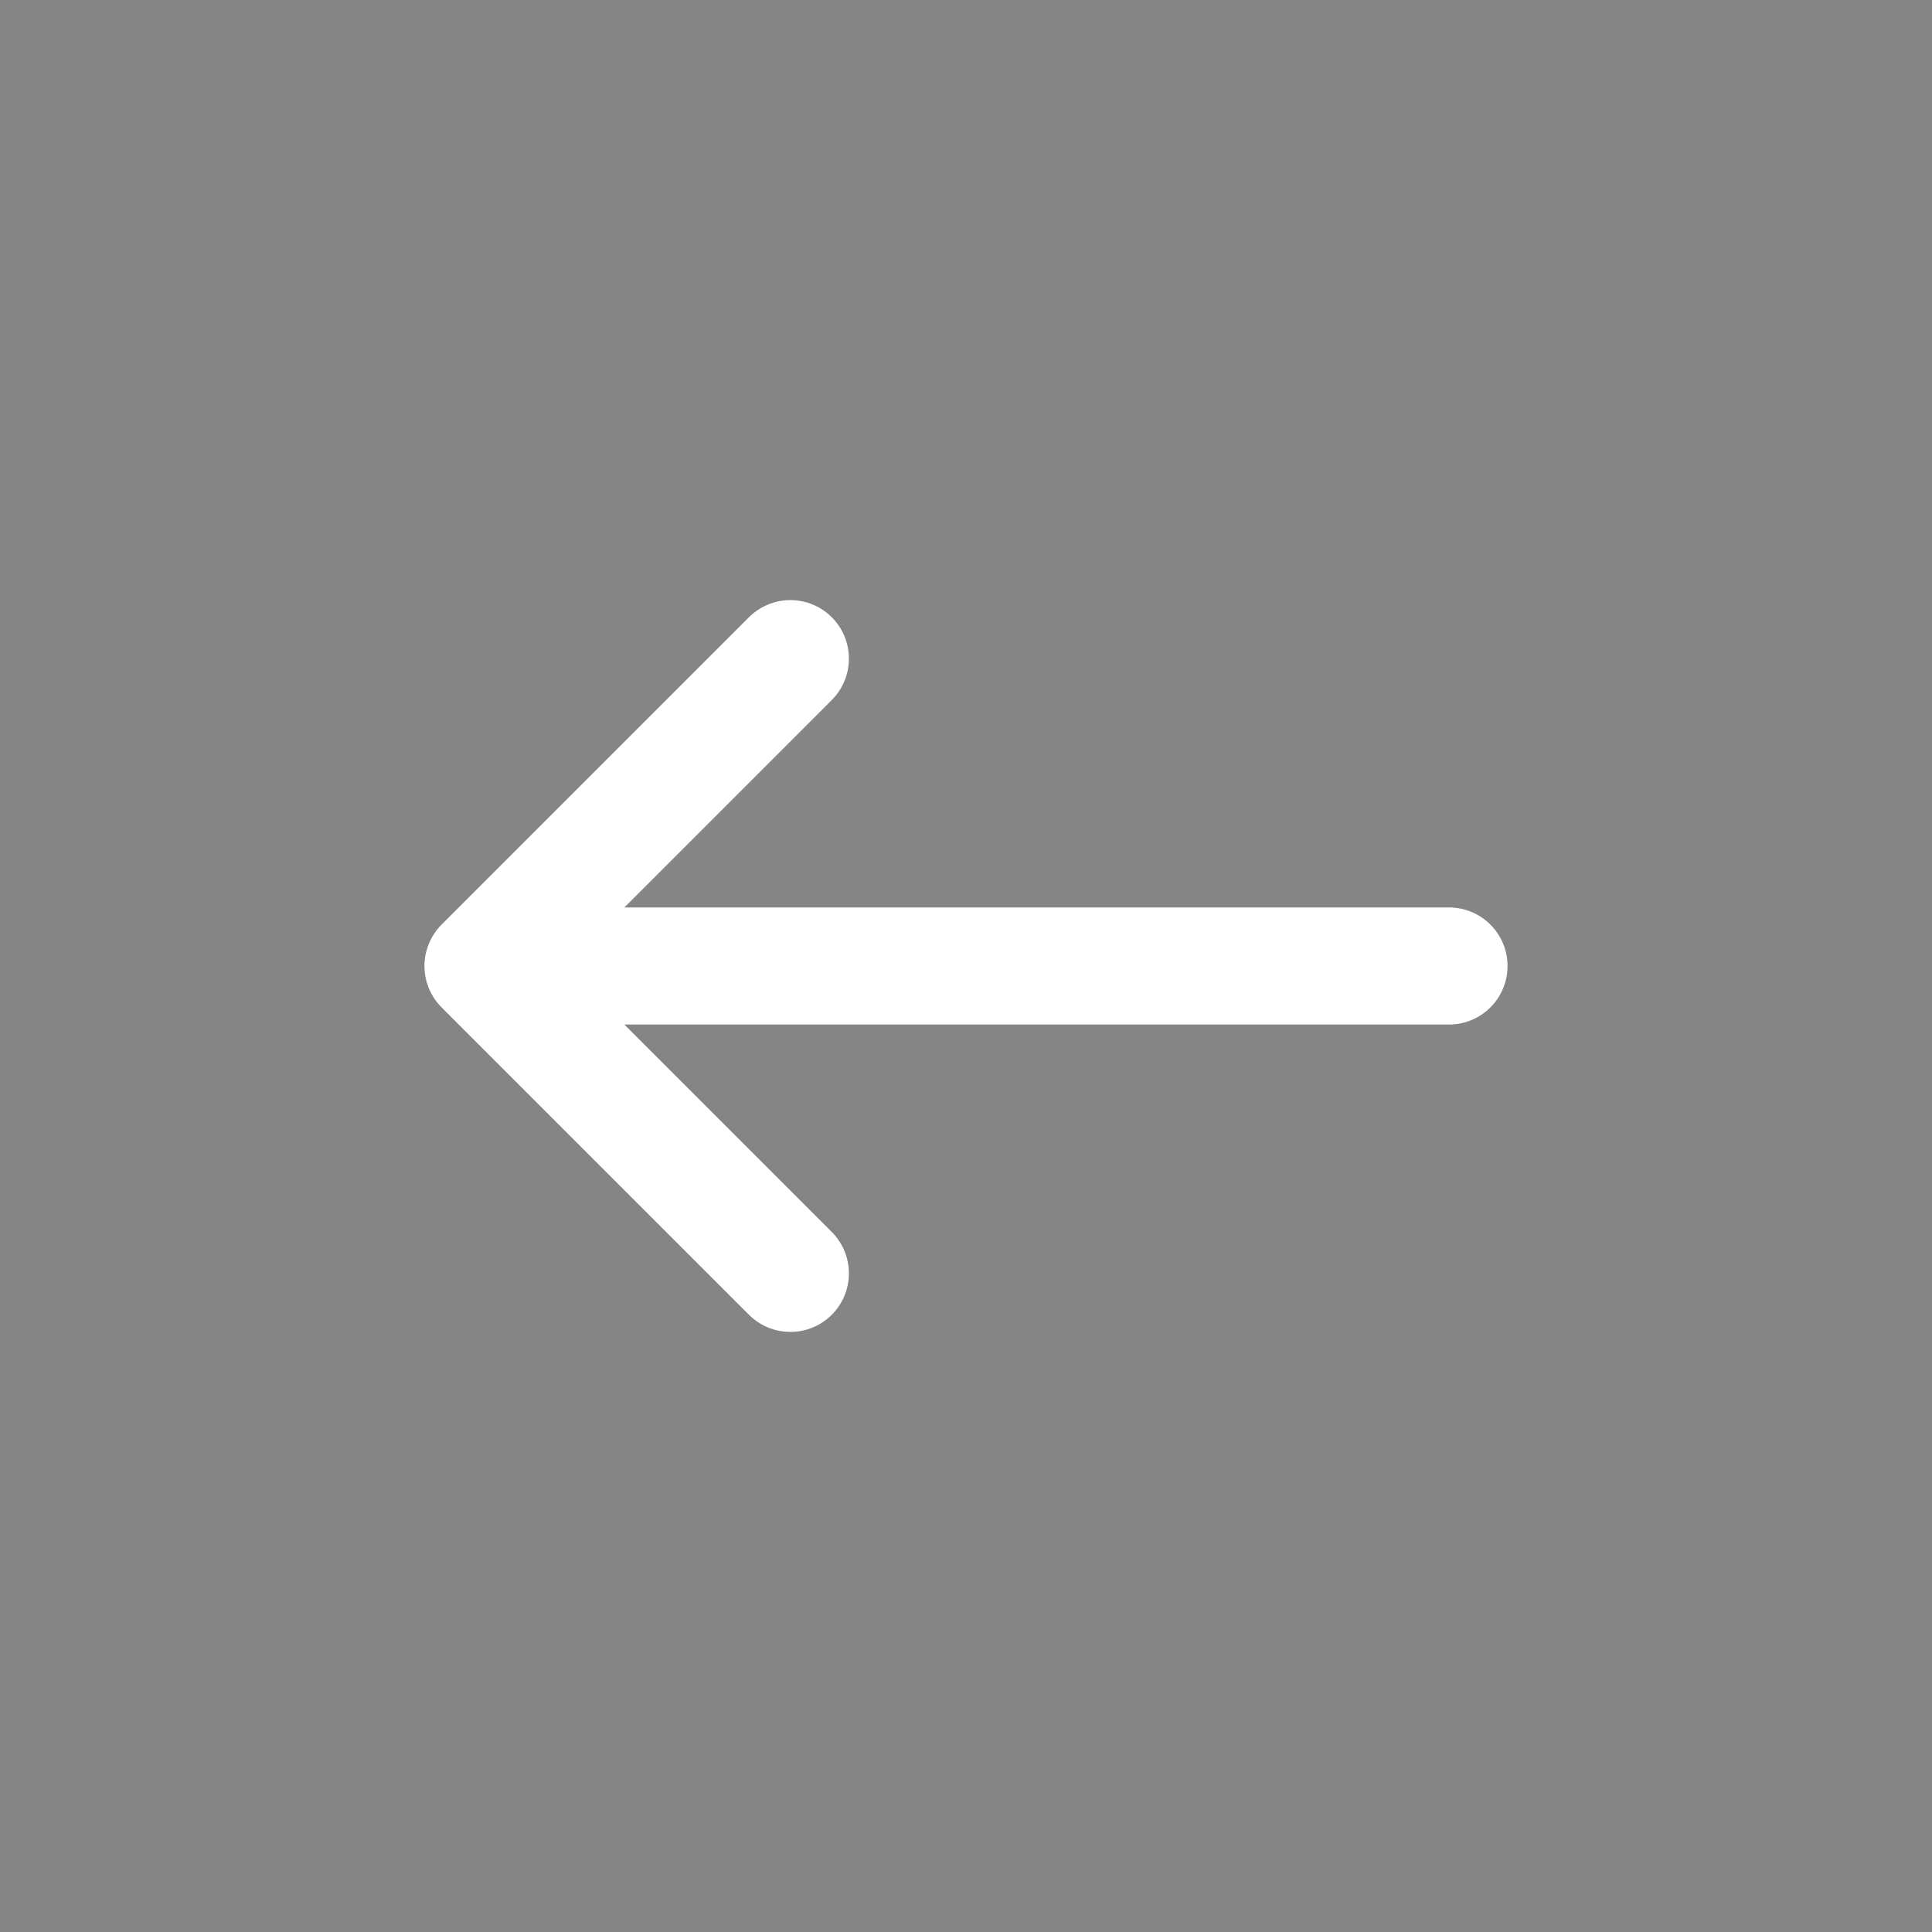 <svg width="33" height="33" viewBox="0 0 33 33" fill="none" xmlns="http://www.w3.org/2000/svg"><rect x="0" y="0" width="33" height="33" fill="#333333" stroke="none"/><path fill="#fff" fill-opacity=".4" d="M0 0h33v33H0z"/><path d="M24.75 16.5H8.25m0 0l5.25 5.25M8.25 16.5l5.25-5.25" stroke="#fff" stroke-width="2" stroke-linecap="round" stroke-linejoin="round"/></svg>